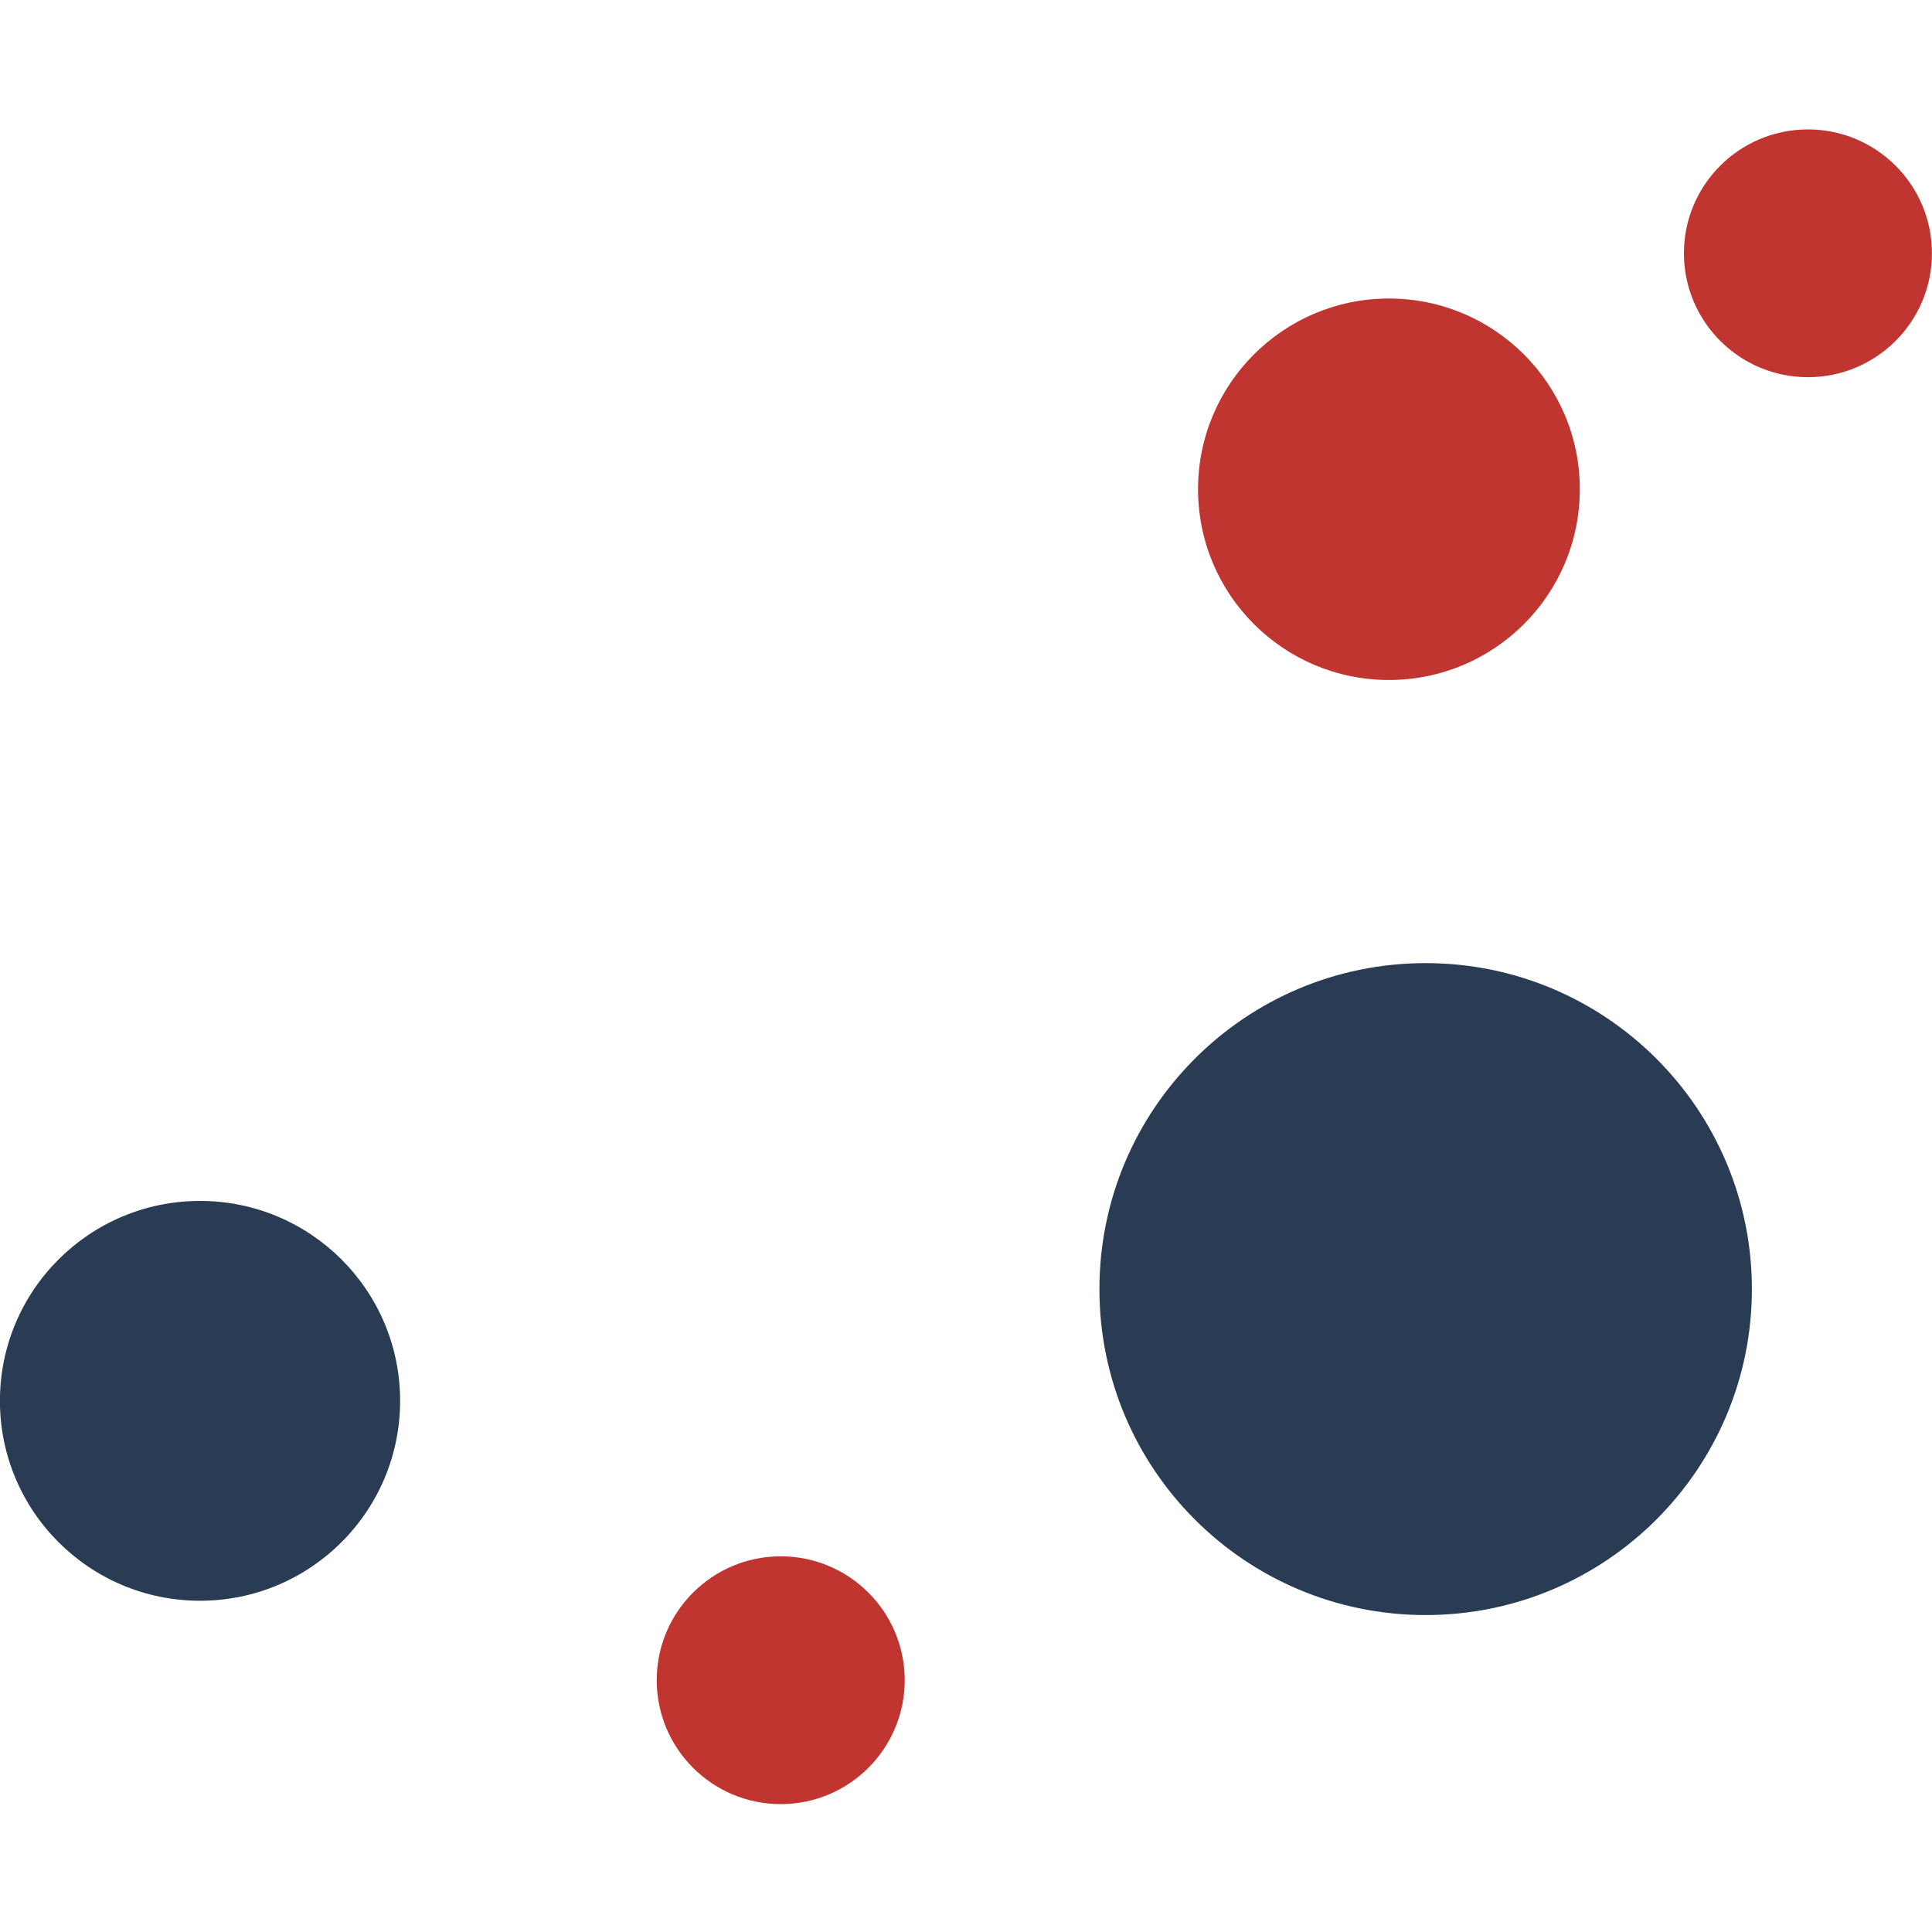 <?xml version="1.0" encoding="utf-8"?>
<!-- Generator: Adobe Illustrator 16.0.4, SVG Export Plug-In . SVG Version: 6.00 Build 0)  -->
<!DOCTYPE svg PUBLIC "-//W3C//DTD SVG 1.1//EN" "http://www.w3.org/Graphics/SVG/1.1/DTD/svg11.dtd">
<svg version="1.1" id="图层_1" xmlns="http://www.w3.org/2000/svg" xmlns:xlink="http://www.w3.org/1999/xlink" x="0px" y="0px"
	 width="600px" height="600px" viewBox="0 0 600 600" enable-background="new 0 0 600 600" xml:space="preserve">
<g>
	<path fill="#293C54" d="M124.263,435.037c0,34.291-27.819,62.09-62.144,62.09c-34.325,0-62.141-27.799-62.141-62.09
		c0-34.289,27.815-62.075,62.141-62.075C96.443,372.962,124.263,400.748,124.263,435.037z"/>
	<path fill="#C13531" d="M280.971,521.801c0,21.254-17.244,38.482-38.504,38.482c-21.273,0-38.514-17.229-38.514-38.482
		c0-21.24,17.24-38.473,38.514-38.473C263.727,483.328,280.971,500.561,280.971,521.801z"/>
	<path fill="#293C54" d="M544.068,400.352c0,55.905-45.382,101.219-101.32,101.219c-55.98,0-101.312-45.313-101.312-101.219
		c0-55.924,45.332-101.246,101.312-101.246C498.687,299.106,544.068,344.428,544.068,400.352z"/>
	<path fill="#C13531" d="M490.626,151.934c0,32.732-26.534,59.243-59.282,59.243c-32.744,0-59.279-26.511-59.279-59.243
		c0-32.702,26.535-59.226,59.279-59.226C464.092,92.708,490.626,119.232,490.626,151.934z"/>
	<path fill="#C13531" d="M599.979,78.651c0,21.259-17.244,38.49-38.518,38.49c-21.251,0-38.506-17.23-38.506-38.49
		c0-21.235,17.255-38.456,38.506-38.456C582.734,40.195,599.979,57.416,599.979,78.651z"/>
</g>
</svg>

